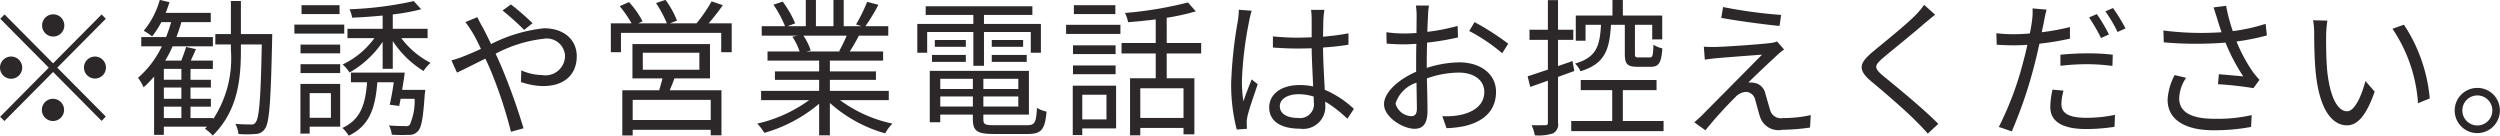 <svg xmlns="http://www.w3.org/2000/svg" width="202.47" height="11"><path d="M4.3 2.96a.9.9 0 10-.89-.9.9.9 0 00.89.9zm0 2.17L.37 1.17l-.35.35 3.93 3.96L.01 9.46l.35.34L4.3 5.83l3.93 3.96.34-.35-3.93-3.96 3.93-3.96-.34-.35zm-2.5.35a.9.9 0 10-.89.9.907.907 0 00.89-.9zm5 0a.89.89 0 10.89-.9.894.894 0 00-.89.9zM4.3 8a.9.9 0 10.89.9.9.9 0 00-.89-.9zm8.97.64h1.42v.92h-1.42v-.92zm1.42-2.18h-1.42v-.88h1.42v.88zm0 1.54h-1.42v-.91h1.42V8zm4.82-5.24V.08h-.81v2.68h-1.26v.84h1.26v.45a8.973 8.973 0 01-1.43 5.59v-.08h-1.84v-.92h1.65V8h-1.65v-.91h1.65v-.63h-1.65v-.88h1.81v-.67h-1.79c.13-.29.28-.6.42-.93l-.8-.18c-.08.3-.25.75-.39 1.11h-1.3a9.727 9.727 0 00.6-1.16h3.26V3h-2.95c.15-.4.28-.79.4-1.21h2.38v-.75h-3.65c.12-.29.21-.57.31-.86l-.79-.19a6.677 6.677 0 01-1.3 2.5 5.044 5.044 0 01.68.46 7.758 7.758 0 00.75-1.16h.79A11.459 11.459 0 0113.45 3h-2.01v.75h1.67a7.848 7.848 0 01-1.93 2.55 4.059 4.059 0 01.45.77 8.753 8.753 0 00.85-.87v4.72h.79v-.66h3.49l-.16.17a3.362 3.362 0 01.63.55c2-1.99 2.28-4.45 2.28-6.93V3.6h1.69c-.08 4.39-.21 5.95-.49 6.3a.363.363 0 01-.38.18c-.22 0-.72 0-1.27-.05a2.1 2.1 0 01.25.82 7.837 7.837 0 001.38 0 .888.888 0 00.77-.43c.36-.5.47-2.15.58-7.22 0-.11.01-.44.01-.44h-2.54zM27.5.42h-3.08v.72h3.08V.42zm.38 1.57h-4.04v.73h4.04v-.73zM26.8 7.54v2h-1.72v-2h1.72zm.75-.74h-3.22v4.02h.75v-.56h2.47V6.8zm-3.21-.88h3.21V5.2h-3.21v.72zm0-1.6h3.21v-.71h-3.21v.71zm8.23 2.96c.07-.46.16-.96.21-1.4h-4.36v.78h1.31c-.14 1.75-.49 3-2 3.7a3.127 3.127 0 01.51.63c1.71-.81 2.16-2.28 2.32-4.33h1.33c-.09.65-.21 1.33-.33 1.82l.77.1c.04-.17.07-.36.12-.58h1.13a4.722 4.722 0 01-.4 2.12.473.473 0 01-.4.09c-.2 0-.73 0-1.28-.05a1.984 1.984 0 01.23.75 13.309 13.309 0 001.4.01.879.879 0 00.71-.29c.3-.3.43-1.07.56-3a2.386 2.386 0 00.04-.35h-1.87zm2.06-4.19v-.76h-2.82V1.17a17.049 17.049 0 002.3-.42l-.6-.66a28.826 28.826 0 01-5.2.66 2.955 2.955 0 01.21.68c.79-.03 1.63-.09 2.47-.17v1.07h-2.85v.76h2.18a6.723 6.723 0 01-2.57 2.13 3.241 3.241 0 01.56.65 7.981 7.981 0 002.68-2.48v2.18h.82V3.33a8.068 8.068 0 002.49 2.42 3.3 3.3 0 01.57-.66 6.933 6.933 0 01-2.37-2h2.13zm7.82-.67l.68-.54A20.088 20.088 0 0041.38.36l-.68.49a21.567 21.567 0 011.75 1.57zm-3.79-1.03l-.97.4c.19.24.43.61.58.85.2.33.43.79.68 1.32-.52.24-1.01.45-1.42.61a8.476 8.476 0 01-.97.32l.45.99c.55-.25 1.38-.68 2.3-1.13.15.31.3.65.45 1a36.134 36.134 0 011.62 4.92l1.02-.28a51.027 51.027 0 00-1.81-5.04c-.14-.32-.29-.66-.45-1a10.844 10.844 0 013.89-1.21 1.477 1.477 0 011.73 1.36 1.583 1.583 0 01-1.85 1.58 4.377 4.377 0 01-1.69-.38l-.03.94a5.592 5.592 0 001.78.33c1.86 0 2.74-1.04 2.74-2.42 0-1.31-1.01-2.26-2.65-2.26a12.28 12.28 0 00-4.29 1.28c-.24-.5-.47-.98-.69-1.38-.13-.21-.33-.61-.42-.8zm18.9 8.33h-6.32V8.09h6.32v1.63zm-5.5-5.45h4.58v1.38h-4.58V4.27zm5.44 2.08V3.57h-6.28v2.78h2.43c-.07.31-.18.66-.26.96H50.4v3.66h.84v-.46h6.32v.45h.87V7.31h-4.19c.13-.3.26-.63.38-.96h2.88zm-.11-4.46A17.4 17.4 0 0058.54.42l-.91-.31a12.013 12.013 0 01-1.22 1.78h-2.16l.58-.22a7.488 7.488 0 00-.93-1.68l-.77.26a9.463 9.463 0 01.88 1.64h-2.32l.35-.16a6.893 6.893 0 00-1.1-1.56l-.75.33a9.643 9.643 0 01.96 1.39h-1.68v2.34h.82V2.66h8.12v1.57h.85V1.89h-1.87zm11.18 1a12.109 12.109 0 01-.61 1.25l.12.03h-2.8l.38-.08a4.907 4.907 0 00-.59-1.2h3.5zm3.41 5.22v-.75h-4.77v-.89h3.73v-.69h-3.73v-.87h4.31v-.74h-2.7a14.54 14.54 0 00.74-1.28h2.38v-.77h-1.85A15.449 15.449 0 0071.14.39l-.91-.24a13.481 13.481 0 01-.9 1.83l.44.14h-1.44V0h-.83v2.12h-1.42V0h-.82v2.12h-1.47l.61-.23A8.528 8.528 0 0063.39.13l-.75.25a9.4 9.4 0 01.94 1.74h-1.89v.77h2.9l-.42.08a5.126 5.126 0 01.59 1.2h-2.6v.74h4.18v.87h-3.58v.69h3.58v.89h-4.7v.75h3.89a11.45 11.45 0 01-4.2 1.9 4.017 4.017 0 01.57.75 11.868 11.868 0 004.44-2.36v2.56h.87V8.34a11.274 11.274 0 004.48 2.46 3.259 3.259 0 01.59-.79 10.924 10.924 0 01-4.25-1.9h3.95zm6.85-2.78h.86V2.59h3.79v1.68h.82V1.94h-4.61v-.73h3.92v-.7h-8.64v.7h3.86v.73h-4.54v2.33h.8V2.59h3.74v2.74zm1.49-.32h2.83v-.56h-2.83v.56zm0-1.77v.55h2.54v-.55h-2.54zm-2.1 0h-2.51v.55h2.51v-.55zm-2.74 1.77h2.74v-.56h-2.74v.56zm.67 3.62v-.82h2.64v.82h-2.64zm2.64-2.25v.83h-2.64v-.83h2.64zm3.68.83h-2.83v-.83h2.83v.83zm-2.83 1.42v-.82h2.83v.82h-2.83zm.89 1.51c-.75 0-.89-.07-.89-.48v-.38h3.69V5.74H75.3V9.9h.85v-.62h2.64v.38c0 .96.37 1.19 1.71 1.19h2.73c1.12 0 1.4-.36 1.53-1.81a2.631 2.631 0 01-.78-.3c-.06 1.2-.18 1.4-.81 1.4h-2.64zm9.8-9.72h-3.36v.72h3.36V.42zm-.72 7.25v2h-1.96v-2h1.96zm.78-.73h-3.51v4h.77v-.54h2.74V6.94zm-3.49-.93h3.45V5.3H86.9v.71zm3.45-2.34H86.9v.71h3.45v-.71zm-4.01-.92h4.4v-.74h-4.4v.74zm9.51 6.8h-3.5v-2.4h3.5v2.4zm1.43-5.22v-.85h-2.79V1.44a19.112 19.112 0 002.36-.52L96.21.2a31 31 0 01-5.1.85 2.649 2.649 0 01.25.75c.72-.06 1.48-.13 2.24-.23v1.91h-2.77v.85h2.77v2.01h-2.08v4.62h.83v-.6h3.5v.52h.88V6.34h-2.24V4.33h2.79zm6.37 4.27c0-.58.63-.97 1.52-.97a4.047 4.047 0 011.22.19c.01.16.01.3.01.42a1.129 1.129 0 01-1.3 1.31c-.86 0-1.45-.33-1.45-.95zm3.61-7.8h-1.08a6.107 6.107 0 01.05.73v1.49c-.37.01-.75.03-1.12.03-.71 0-1.34-.04-2.02-.1v.9c.7.05 1.32.08 2 .08.38 0 .76-.01 1.14-.02.01.98.08 2.16.12 3.09a4.859 4.859 0 00-1.11-.11c-1.56 0-2.45.8-2.45 1.81 0 1.08.88 1.72 2.48 1.72a1.794 1.794 0 002.06-1.94v-.25a9.97 9.97 0 011.79 1.39l.53-.8a7.991 7.991 0 00-2.36-1.55c-.05-1.01-.13-2.21-.14-3.42.71-.05 1.4-.12 2.06-.23V2.7a20.208 20.208 0 01-2.06.27c.01-.56.02-1.12.03-1.45.02-.24.04-.48.08-.72zm-5.89.07l-1.04-.08c0 .25-.04.58-.07.85a35.257 35.257 0 00-.55 5.06 14.509 14.509 0 00.45 3.79l.83-.06c-.01-.13-.02-.3-.02-.42a2.051 2.051 0 01.05-.54c.12-.59.56-1.81.84-2.65l-.49-.39c-.2.49-.48 1.23-.67 1.77a10.593 10.593 0 01-.12-1.67 29.806 29.806 0 01.59-4.84 7.541 7.541 0 01.2-.82zm14.36-.42h-1.06a5.9 5.9 0 01.06.86c0 .21-.01.74-.01 1.36-.33.03-.64.04-.92.04a10.075 10.075 0 01-1.52-.1l.02.92a15.2 15.2 0 001.53.06c.25 0 .54-.02.88-.04-.02.53-.02 1.09-.02 1.57v.69c-1.36.59-2.6 1.63-2.6 2.63 0 1.06 1.55 1.99 2.47 1.99.65 0 1.05-.36 1.05-1.48 0-.51-.02-1.58-.05-2.6a7.8 7.8 0 012.6-.47c1.13 0 2.05.55 2.05 1.57 0 1.11-.96 1.67-2 1.87a6 6 0 01-1.4.09l.34.97a8.511 8.511 0 001.47-.17c1.63-.39 2.54-1.32 2.54-2.77s-1.25-2.39-2.99-2.39a8.957 8.957 0 00-2.62.45v-.43c0-.48.01-1.05.03-1.62a20.635 20.635 0 002.5-.42l-.03-.93a16.621 16.621 0 01-2.45.48c.01-.54.04-1.01.05-1.3a6.682 6.682 0 01.08-.83zm3.69 1.34l-.43.72a14.35 14.35 0 012.67 1.8l.49-.77a21.155 21.155 0 00-2.73-1.75zm-6.4 6.6a2.591 2.591 0 011.7-1.69c.01.87.03 1.69.03 2.12 0 .4-.16.59-.44.59a1.392 1.392 0 01-1.29-1.02zm18.57-6.38v2.36c0 .8.19 1.04 1.02 1.04h1.08c.65 0 .86-.31.94-1.49a2.289 2.289 0 01-.72-.3c-.03.91-.07 1.03-.31 1.03h-.88c-.26 0-.31-.03-.31-.28V2.01h1.4v1.18h.81V1.26h-3.19V0h-.84v1.26h-2.97V3.3h.79V2.01h1.25c-.09 1.74-.38 2.64-2.1 3.14a1.964 1.964 0 01.44.62c1.97-.6 2.35-1.72 2.47-3.76h1.12zm-4.09 3.74l-.15-.81c-.39.15-.79.28-1.17.41V3.23h1.24v-.82h-1.24V.01h-.82v2.4h-1.49v.82h1.49v2.41c-.62.2-1.19.4-1.64.54l.21.86c.43-.15.92-.32 1.43-.51v3.39c0 .18-.06.22-.2.22s-.61.01-1.12 0a3.222 3.222 0 01.26.82 3.79 3.79 0 001.48-.16.816.816 0 00.4-.88V6.23zm3.93 4.05V7.3h2.73v-.82h-6.14v.82h2.55v2.5h-3.32v.82h7.48V9.8h-3.3zm8.12-9.23l-.15.88c1.45.26 3.53.54 4.72.65l.13-.89a38.45 38.45 0 01-4.7-.64zm4.94 3.44l-.57-.65a2.3 2.3 0 01-.57.13c-.9.11-3.67.3-4.35.31-.38.01-.74 0-1.01-.02l.08 1.05c.27-.04.58-.08.97-.12.72-.06 2.72-.22 3.66-.28-1.17 1.19-4.41 4.45-4.89 4.94-.24.23-.45.41-.59.54l.9.64a32.731 32.731 0 012.42-2.68 1.276 1.276 0 01.88-.43.807.807 0 01.73.64c.1.34.28 1.05.4 1.41a1.569 1.569 0 001.8 1.02 16.666 16.666 0 002.24-.18l.06-1.01a9.882 9.882 0 01-2.25.24.9.9 0 01-1.04-.64c-.12-.4-.29-1-.39-1.35a1.09 1.09 0 00-.91-.86 1.811 1.811 0 00-.46-.03c.44-.45 1.78-1.71 2.24-2.13a4.766 4.766 0 01.65-.54zm12.23-2.82l-.89-.8a5.848 5.848 0 01-.67.81c-.81.83-2.62 2.27-3.52 3.02-1.07.91-1.21 1.43-.08 2.38 1.11.92 2.92 2.48 3.75 3.35.3.29.57.59.82.87l.85-.79c-1.26-1.27-3.37-2.99-4.45-3.87-.77-.65-.75-.84-.04-1.46.88-.74 2.59-2.11 3.4-2.83.21-.17.58-.48.83-.68zm10.4 6.15l-.89-.08a6.575 6.575 0 00-.18 1.42c0 1.18 1.02 1.77 2.9 1.77a15.025 15.025 0 002.3-.18l.04-.97a11.162 11.162 0 01-2.33.24c-1.7 0-2.01-.55-2.01-1.12a4.2 4.2 0 01.17-1.08zM165.75.78l-1.14-.1a4.948 4.948 0 01-.04.99c-.03.24-.09.62-.18 1.04-.46.04-.89.06-1.28.06a10.965 10.965 0 01-1.43-.08l.03.93c.43.03.86.05 1.39.05.33 0 .7-.01 1.09-.04-.09.44-.2.89-.31 1.29a25.813 25.813 0 01-2 5.36l1.05.36a36.324 36.324 0 001.86-5.49c.14-.53.26-1.08.38-1.61a23.559 23.559 0 002.47-.41v-.94a18.379 18.379 0 01-2.28.42c.06-.32.13-.62.18-.88.04-.24.14-.7.21-.95zm1.12 3.65v.9a18.082 18.082 0 012.21-.13 15.564 15.564 0 012 .14l.03-.91a17.2 17.2 0 00-2.06-.11c-.76 0-1.55.05-2.18.11zm2.95-3.29l-.63.27a14.773 14.773 0 01.97 1.67l.64-.29a13.533 13.533 0 00-.98-1.65zm1.31-.49l-.62.27a12.04 12.04 0 01.99 1.67l.64-.29a14.637 14.637 0 00-1.01-1.65zm8.44.88c.08.28.2.64.35 1.08a24.077 24.077 0 01-4.71-.14l.03.96a29.871 29.871 0 005 .02 15.132 15.132 0 001.44 2.74c-.43-.05-1.31-.12-1.98-.18l-.07.81a27.206 27.206 0 012.87.32l.49-.67c-.18-.21-.36-.41-.53-.64a12.857 12.857 0 01-1.33-2.47 18.461 18.461 0 002.46-.49l-.1-.94a14.846 14.846 0 01-2.66.59 13.663 13.663 0 01-.54-2.05l-1.02.13c.11.31.22.68.3.93zm-2.52 4.77l-.93-.22a4.793 4.793 0 00-.57 2c0 1.63 1.43 2.46 3.69 2.47a16.361 16.361 0 003.07-.27l.05-.96a12.4 12.4 0 01-3.07.3c-1.77-.01-2.8-.51-2.8-1.65a3.087 3.087 0 01.56-1.67zm11.44-4.63l-1.16-.03a5.589 5.589 0 01.09 1.07c0 .7.02 2.16.13 3.21.32 3.1 1.4 4.23 2.53 4.23.8 0 1.53-.69 2.24-2.73l-.75-.86c-.31 1.2-.87 2.45-1.48 2.45-.84 0-1.42-1.33-1.62-3.33-.08-1-.09-2.09-.08-2.85a8.632 8.632 0 01.1-1.16zm6.2.33l-.93.33a12.177 12.177 0 012.07 6.03l.95-.39A12.864 12.864 0 00194.69 2zm5.95 5.12a1.83 1.83 0 101.82 1.82 1.818 1.818 0 00-1.82-1.82zm0 3.04a1.215 1.215 0 111.21-1.22 1.214 1.214 0 01-1.21 1.22z" fill="#2c2829" fill-rule="evenodd"/></svg>